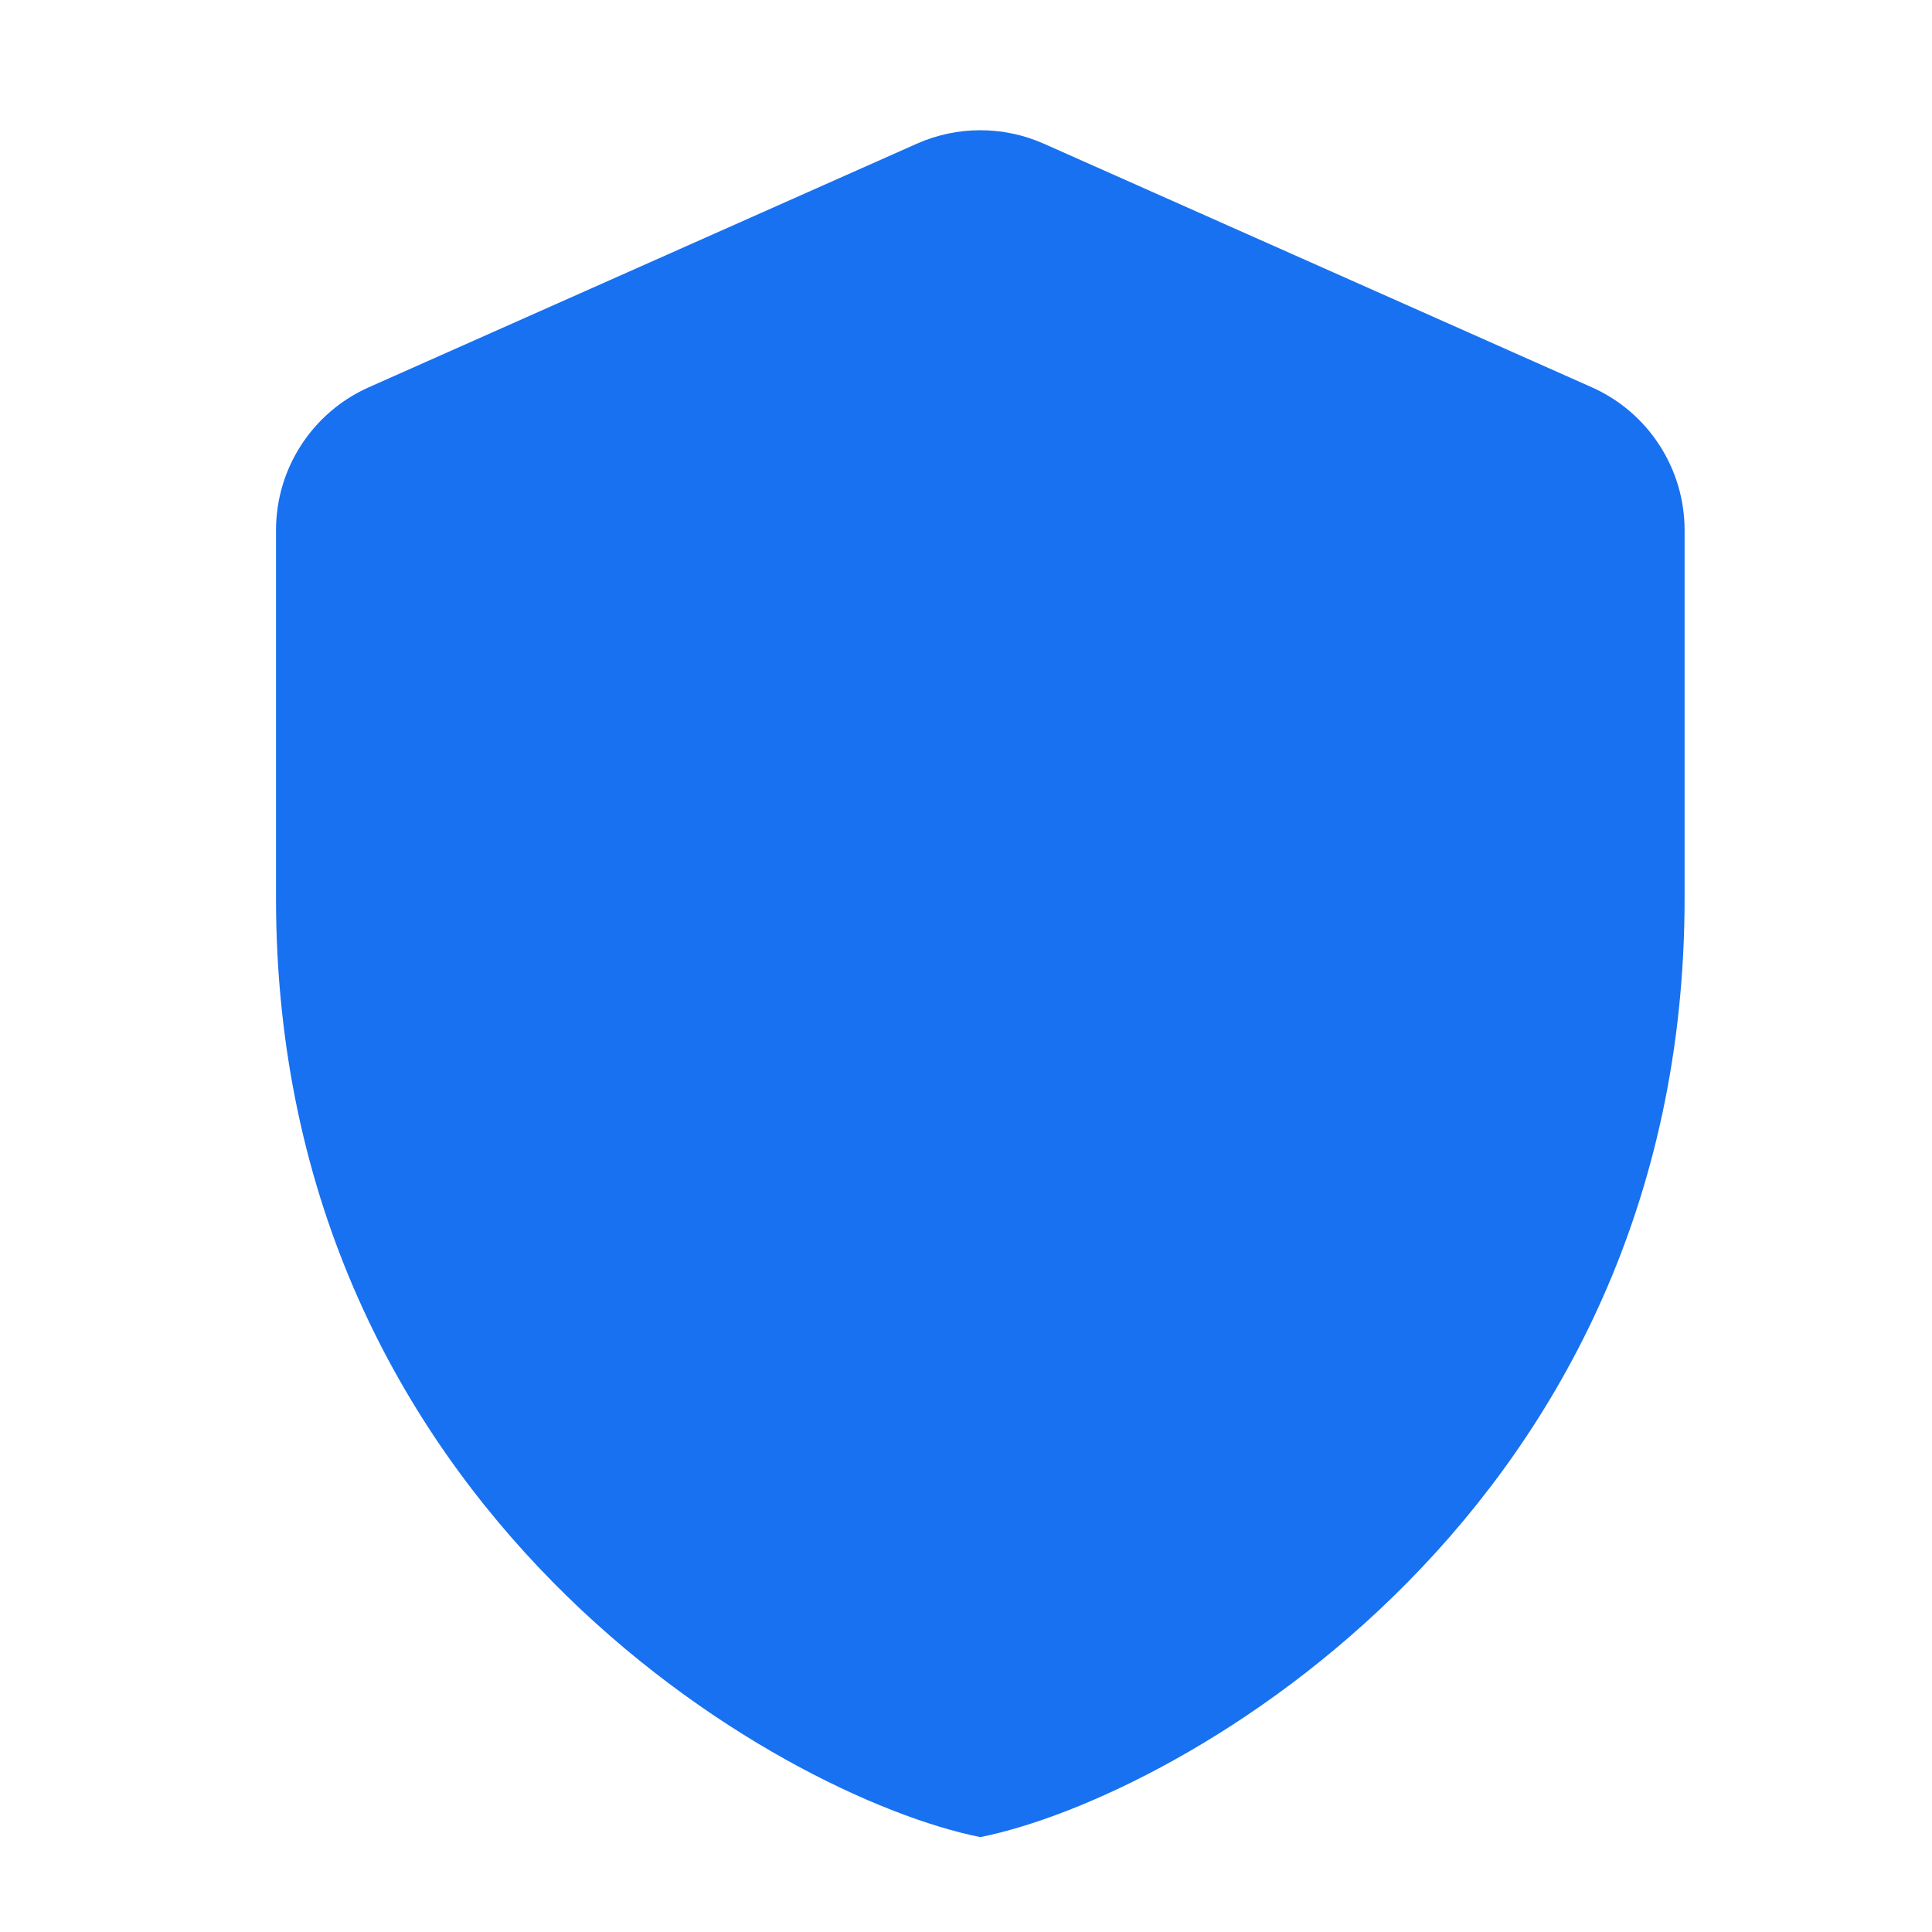 <svg xmlns="http://www.w3.org/2000/svg" fill="none" viewBox="0 0 36 36" height="36" width="36">
<path fill="#1871F0" d="M17.083 2.678L6.875 7.215C5.821 7.683 5.143 8.727 5.143 9.88V16.734C5.143 28.151 14.532 33.482 18.267 34.232C22.001 33.482 31.39 28.151 31.39 16.734V9.88C31.39 8.728 30.712 7.683 29.658 7.215L19.451 2.678C18.697 2.343 17.836 2.343 17.083 2.678Z"></path>
</svg>
